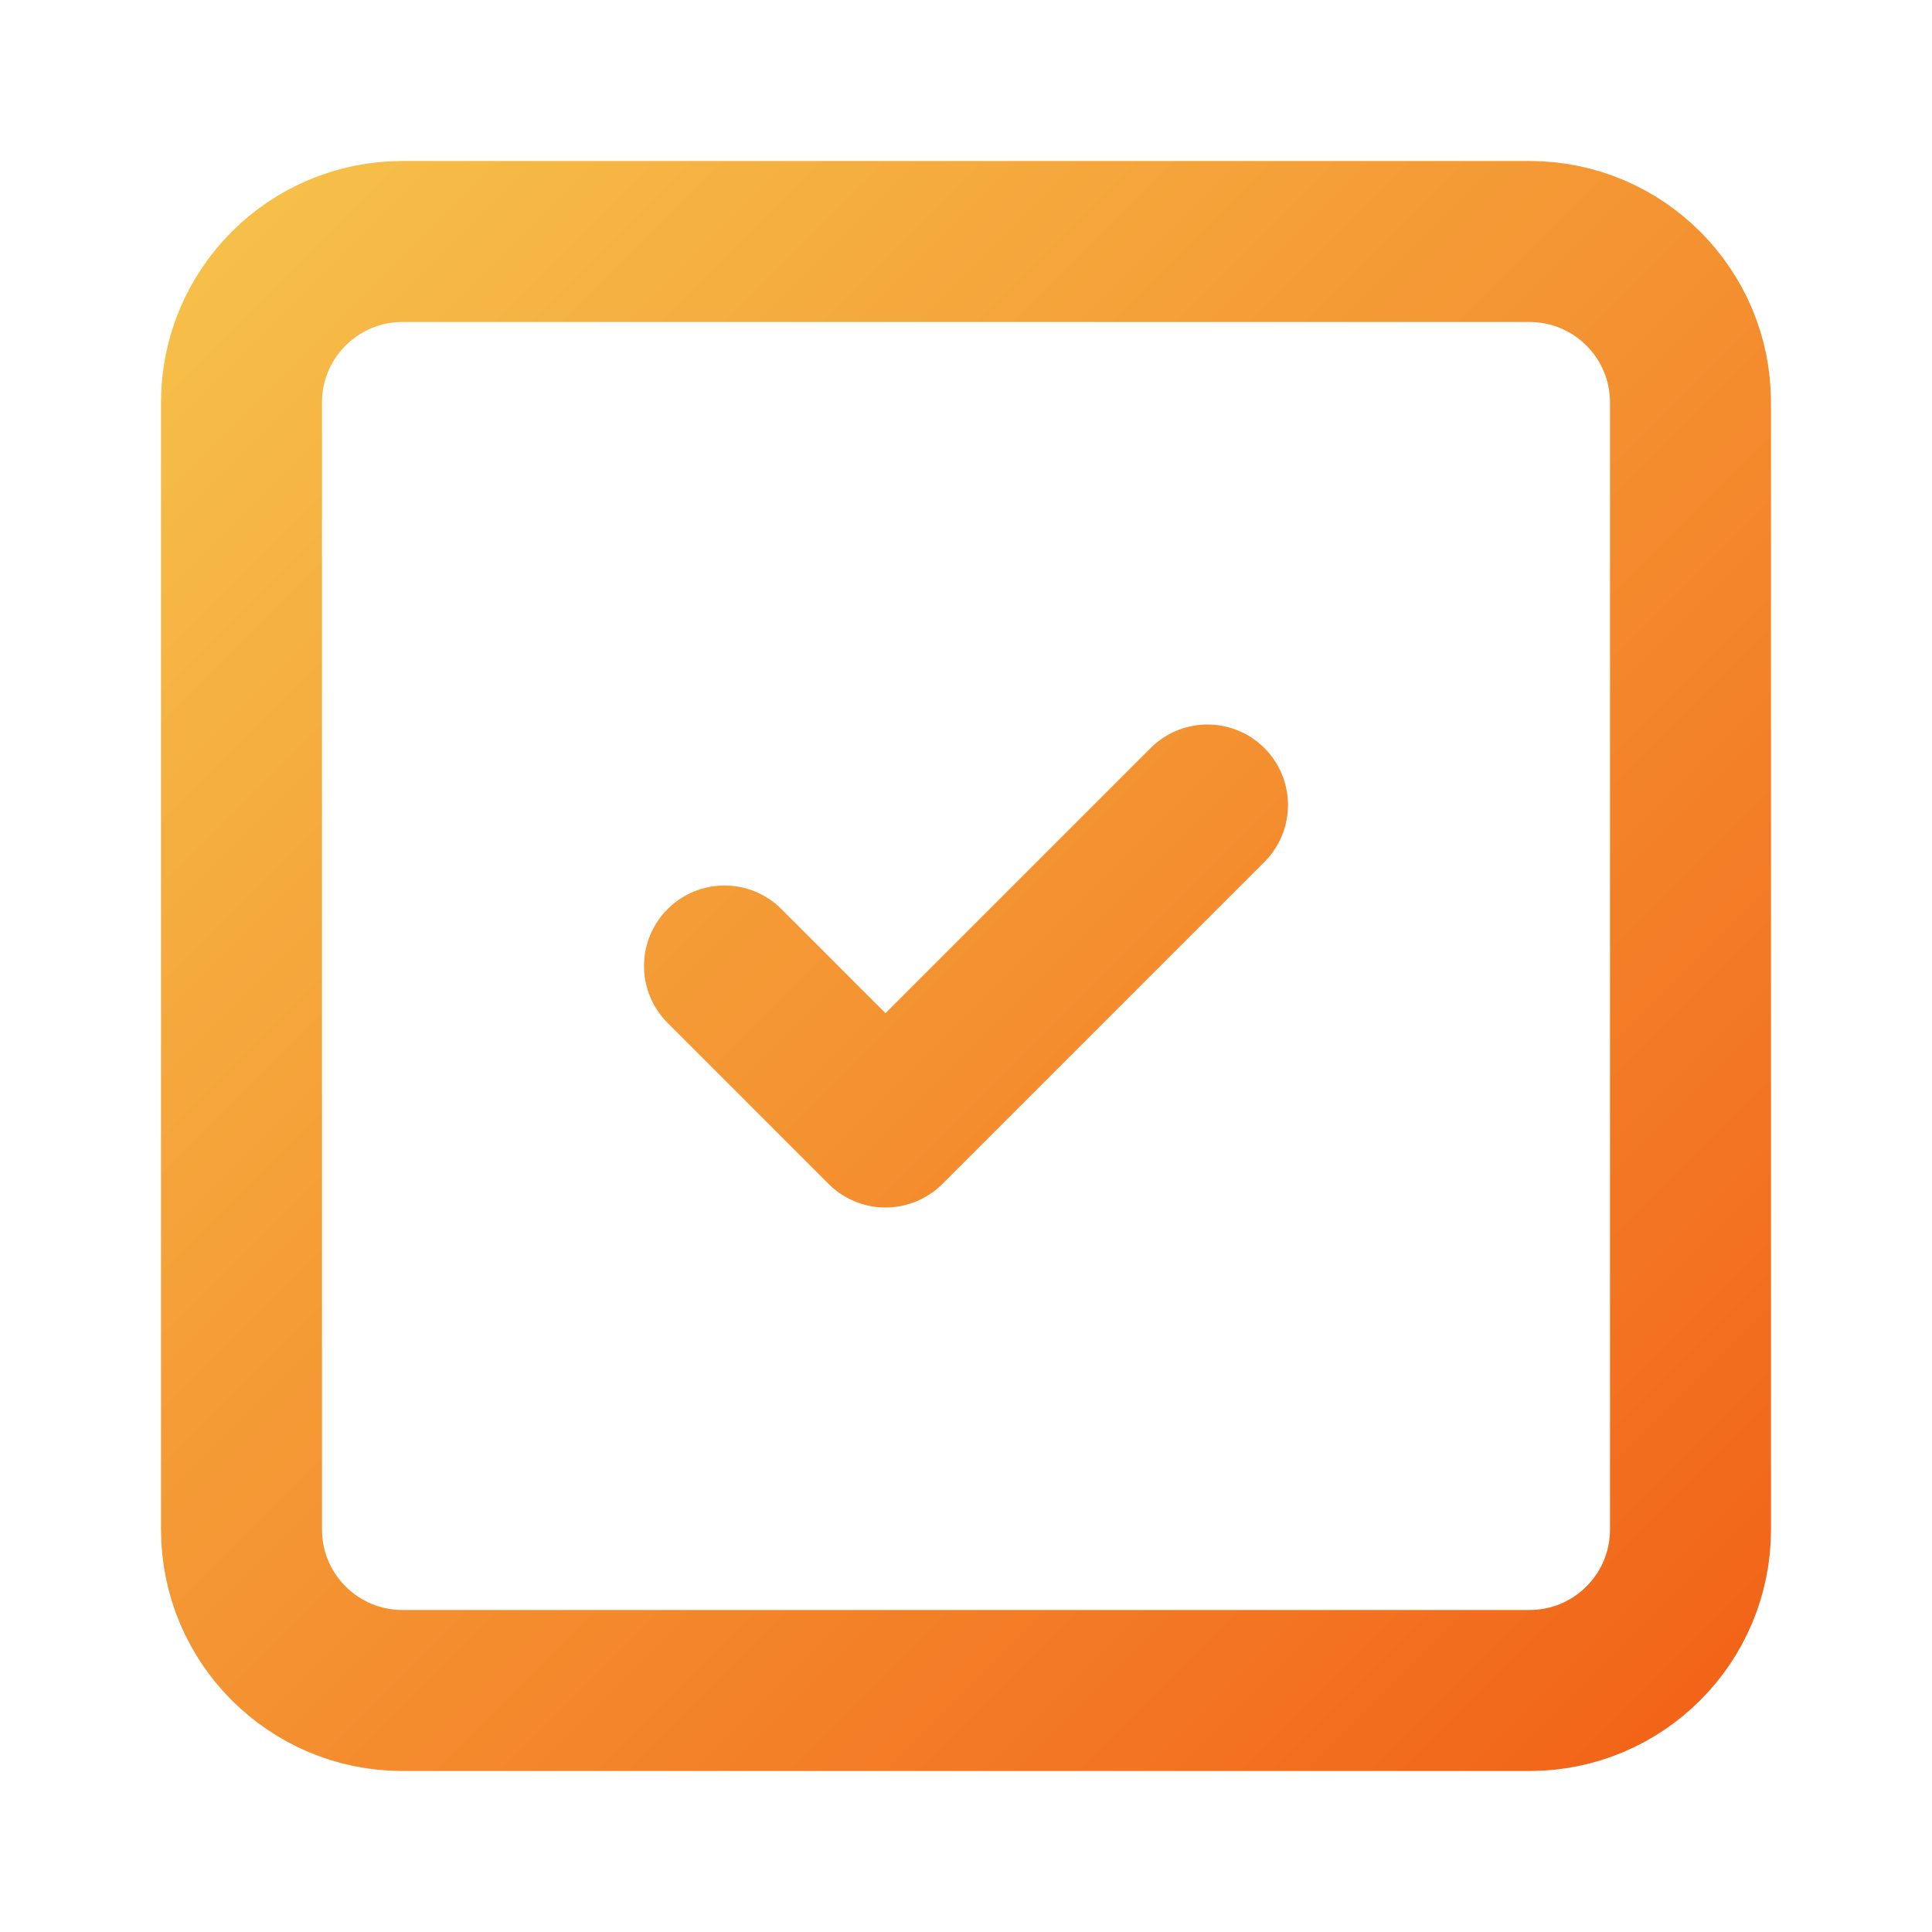 <svg width="72" height="72" viewBox="0 0 72 72" fill="none" xmlns="http://www.w3.org/2000/svg">
<path d="M27 36L33 42L45 30M15 9H57C60.314 9 63 11.686 63 15V57C63 60.314 60.314 63 57 63H15C11.686 63 9 60.314 9 57V15C9 11.686 11.686 9 15 9Z" stroke="url(#paint0_linear_5_19940)" stroke-width="6" stroke-linecap="round" stroke-linejoin="round"/>
<defs>
<linearGradient id="paint0_linear_5_19940" x1="9" y1="9" x2="63" y2="63" gradientUnits="userSpaceOnUse">
<stop stop-color="#F6BF49"/>
<stop offset="1" stop-color="#F26519"/>
</linearGradient>
</defs>
</svg>
